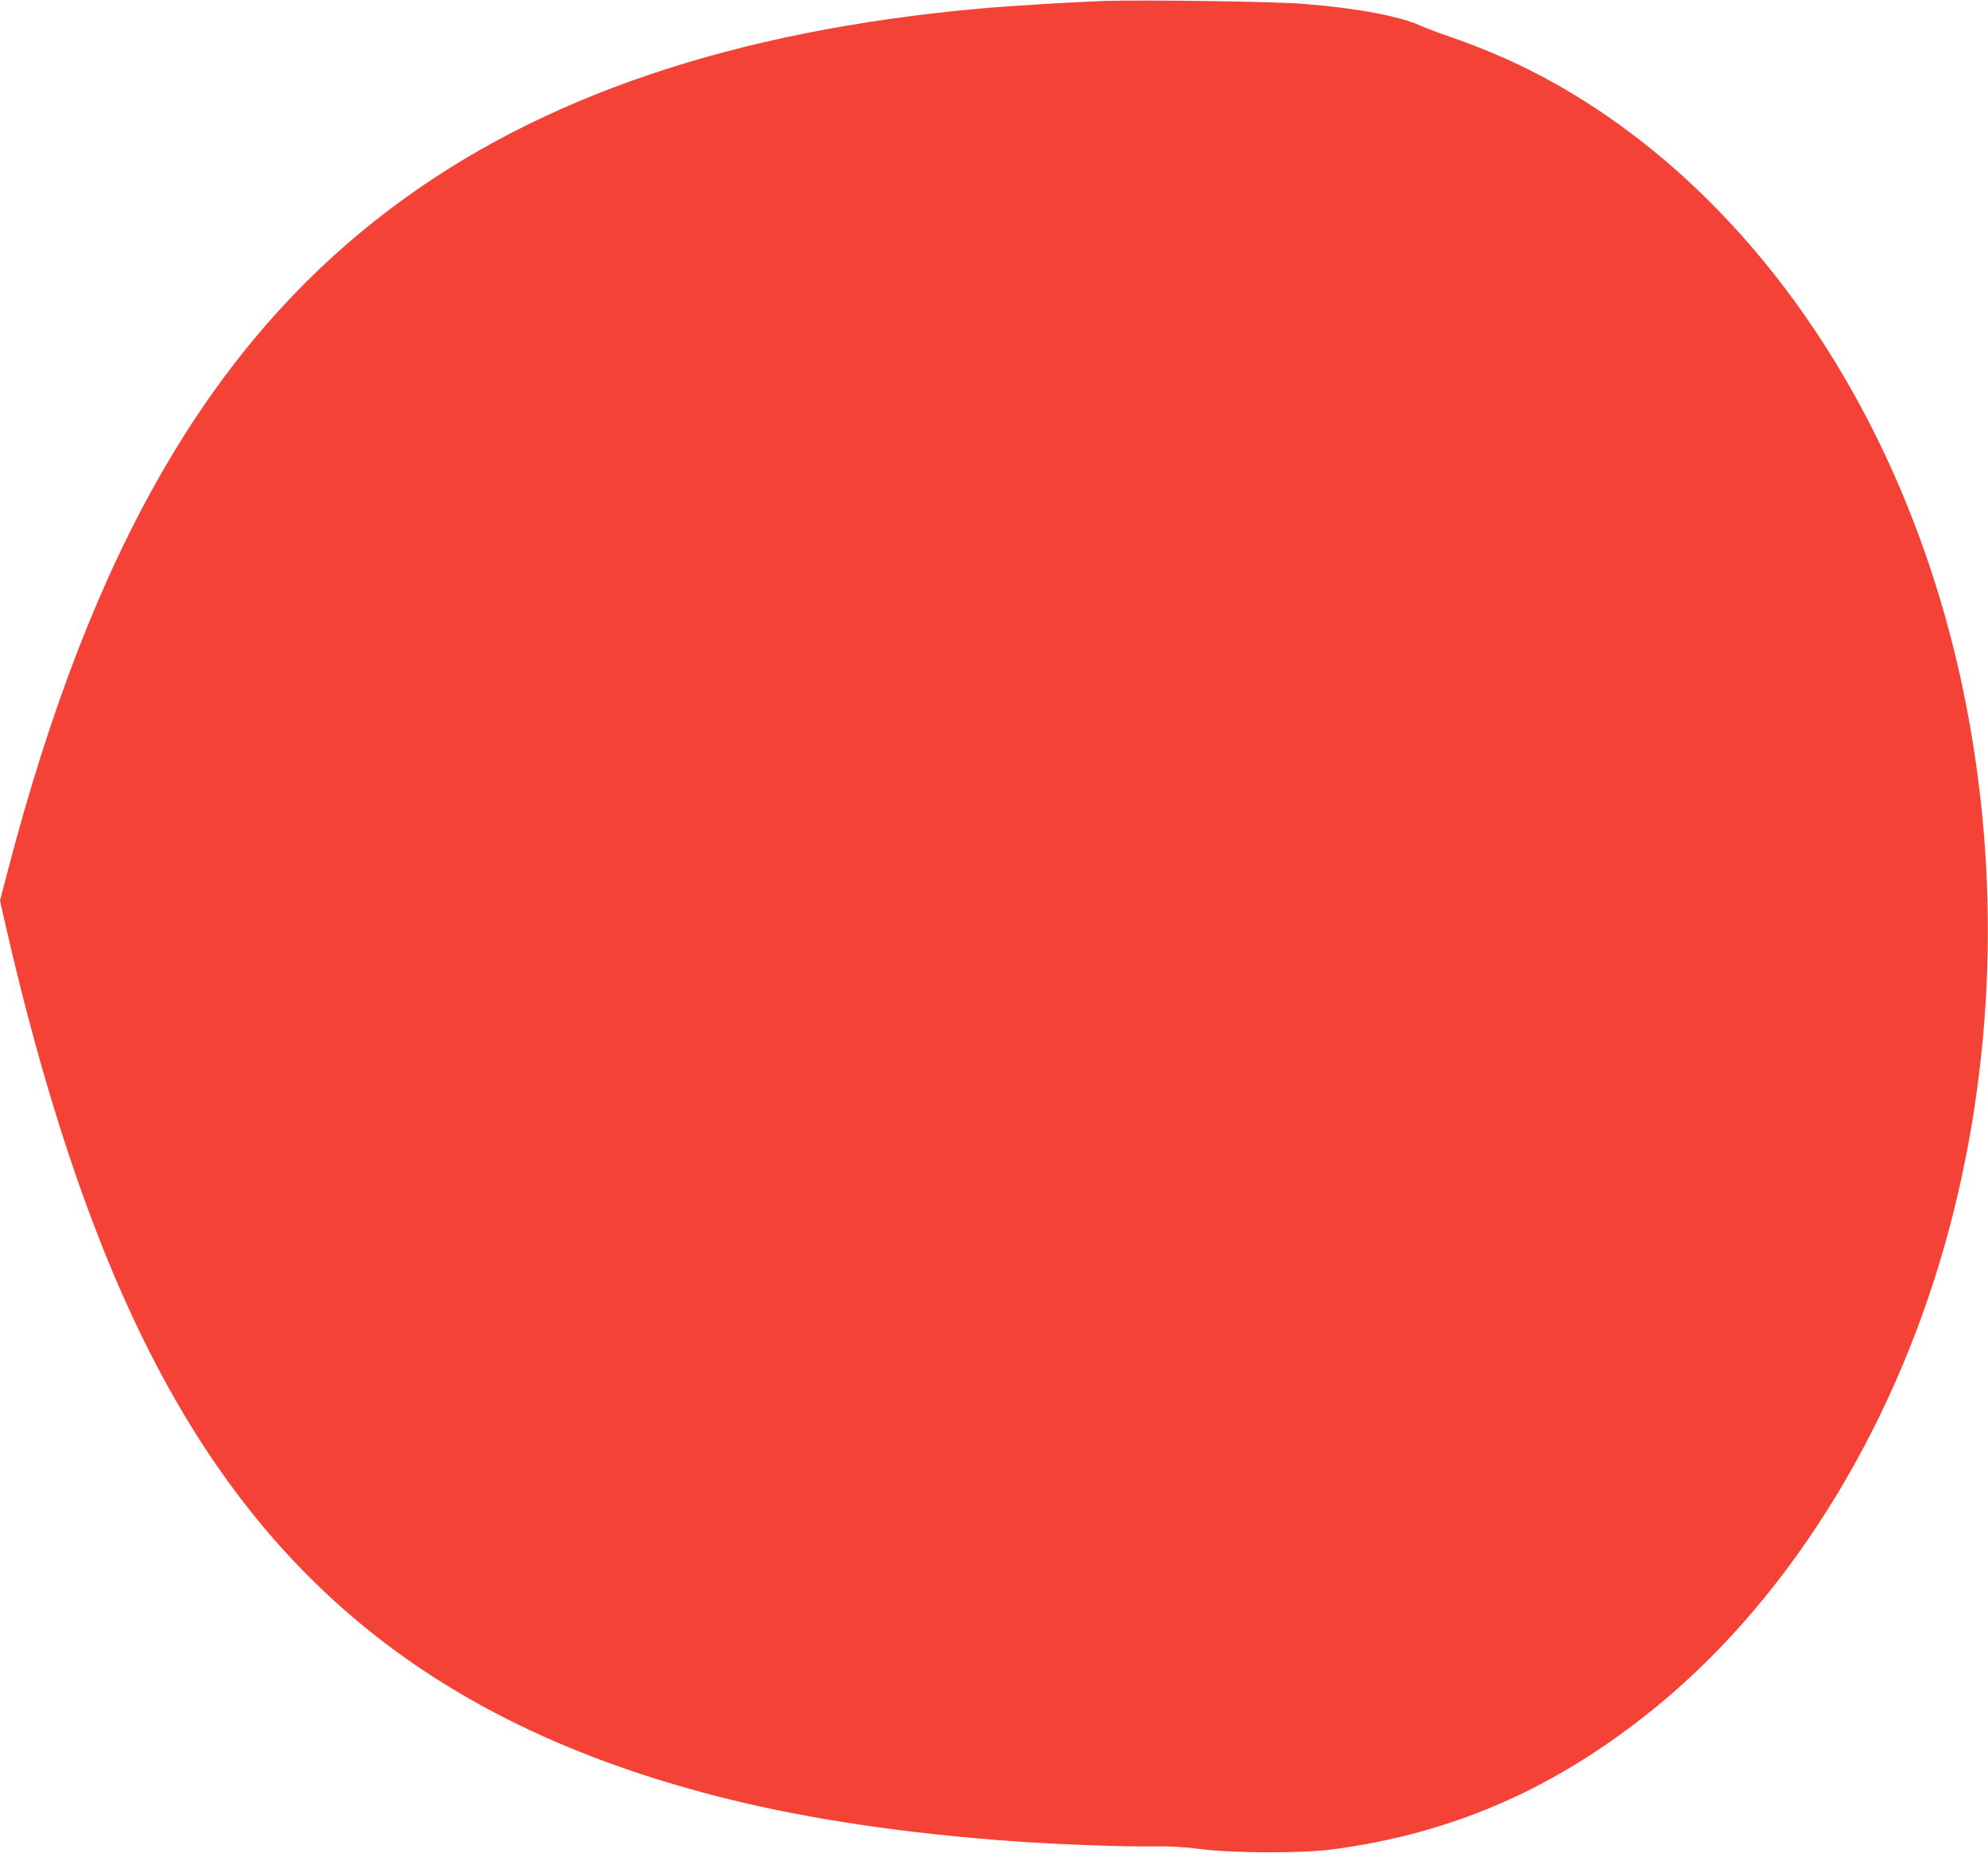 <?xml version="1.0" standalone="no"?>
<!DOCTYPE svg PUBLIC "-//W3C//DTD SVG 20010904//EN"
 "http://www.w3.org/TR/2001/REC-SVG-20010904/DTD/svg10.dtd">
<svg version="1.0" xmlns="http://www.w3.org/2000/svg"
 width="1280pt" height="1193pt" viewBox="0 0 1280 1193"
 preserveAspectRatio="xMidYMid meet">
<g transform="translate(0,1193) scale(0.1,-0.1)"
fill="#f44336" stroke="none">
<path d="M7110 11924 c-174 -6 -614 -32 -800 -49 -1585 -143 -2832 -565 -3785
-1281 -1167 -876 -1935 -2201 -2475 -4271 l-50 -191 20 -89 c299 -1325 662
-2347 1111 -3128 771 -1344 1885 -2150 3544 -2564 538 -134 1167 -227 1865
-276 298 -21 705 -35 890 -32 110 1 199 -4 305 -18 200 -26 645 -27 840 -2
791 104 1464 402 2110 936 867 717 1543 1832 1872 3086 300 1145 321 2372 63
3535 -377 1691 -1329 3087 -2595 3805 -214 121 -439 222 -680 305 -77 26 -167
60 -199 75 -139 62 -405 112 -751 140 -184 15 -1006 27 -1285 19z"/>
</g>
</svg>
